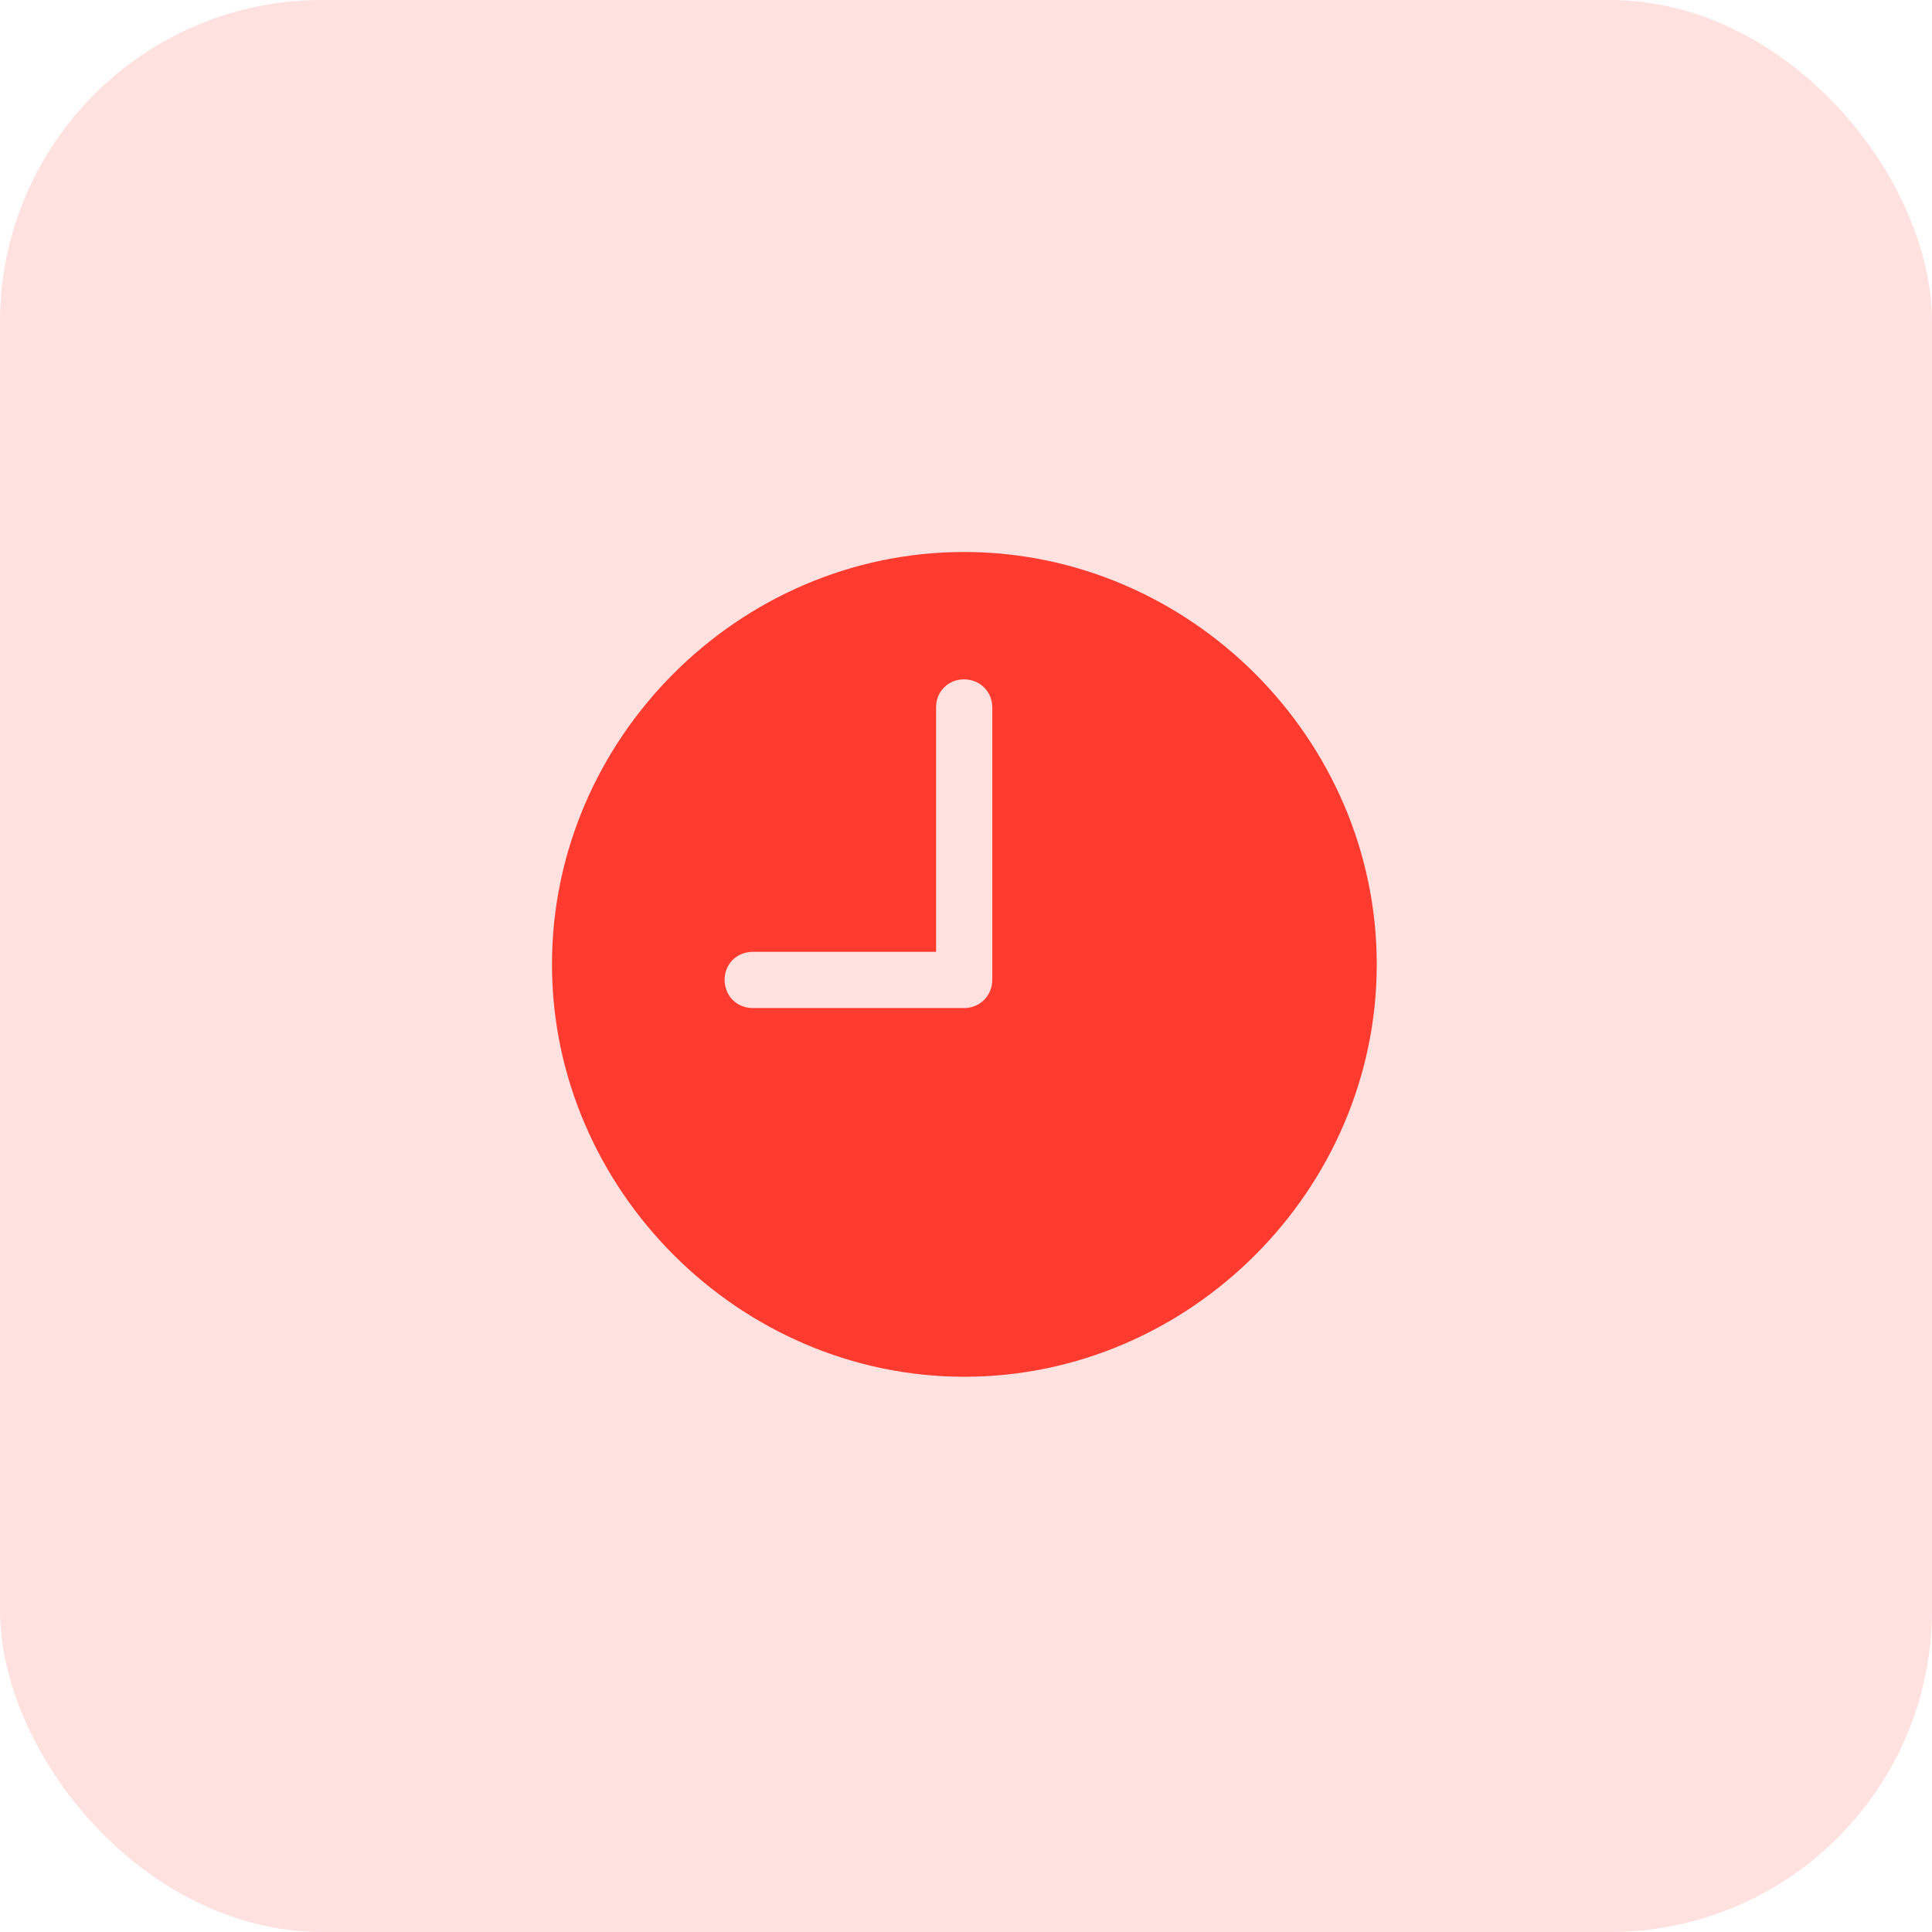 <svg width="48" height="48" viewBox="0 0 48 48" fill="none" xmlns="http://www.w3.org/2000/svg">
<rect width="48" height="48" rx="8" fill="#FF3B30" fill-opacity="0.15"/>
<g clip-path="url(#clip0_690_5077)">
<path d="M18.706 25.045C18.305 25.045 18.003 24.743 18.003 24.341C18.003 23.95 18.305 23.648 18.706 23.648H23.257V17.571C23.257 17.18 23.558 16.878 23.95 16.878C24.341 16.878 24.653 17.18 24.653 17.571V24.341C24.653 24.743 24.341 25.045 23.95 25.045H18.706ZM23.96 34.205C29.565 34.205 34.205 29.555 34.205 23.96C34.205 18.355 29.555 13.714 23.95 13.714C18.355 13.714 13.714 18.355 13.714 23.96C13.714 29.555 18.365 34.205 23.96 34.205Z" fill="#FF3B30"/>
</g>
<defs>
<clipPath id="clip0_690_5077">
<rect width="20.491" height="20.501" fill="white" transform="translate(13.714 13.714)"/>
</clipPath>
</defs>
</svg>
